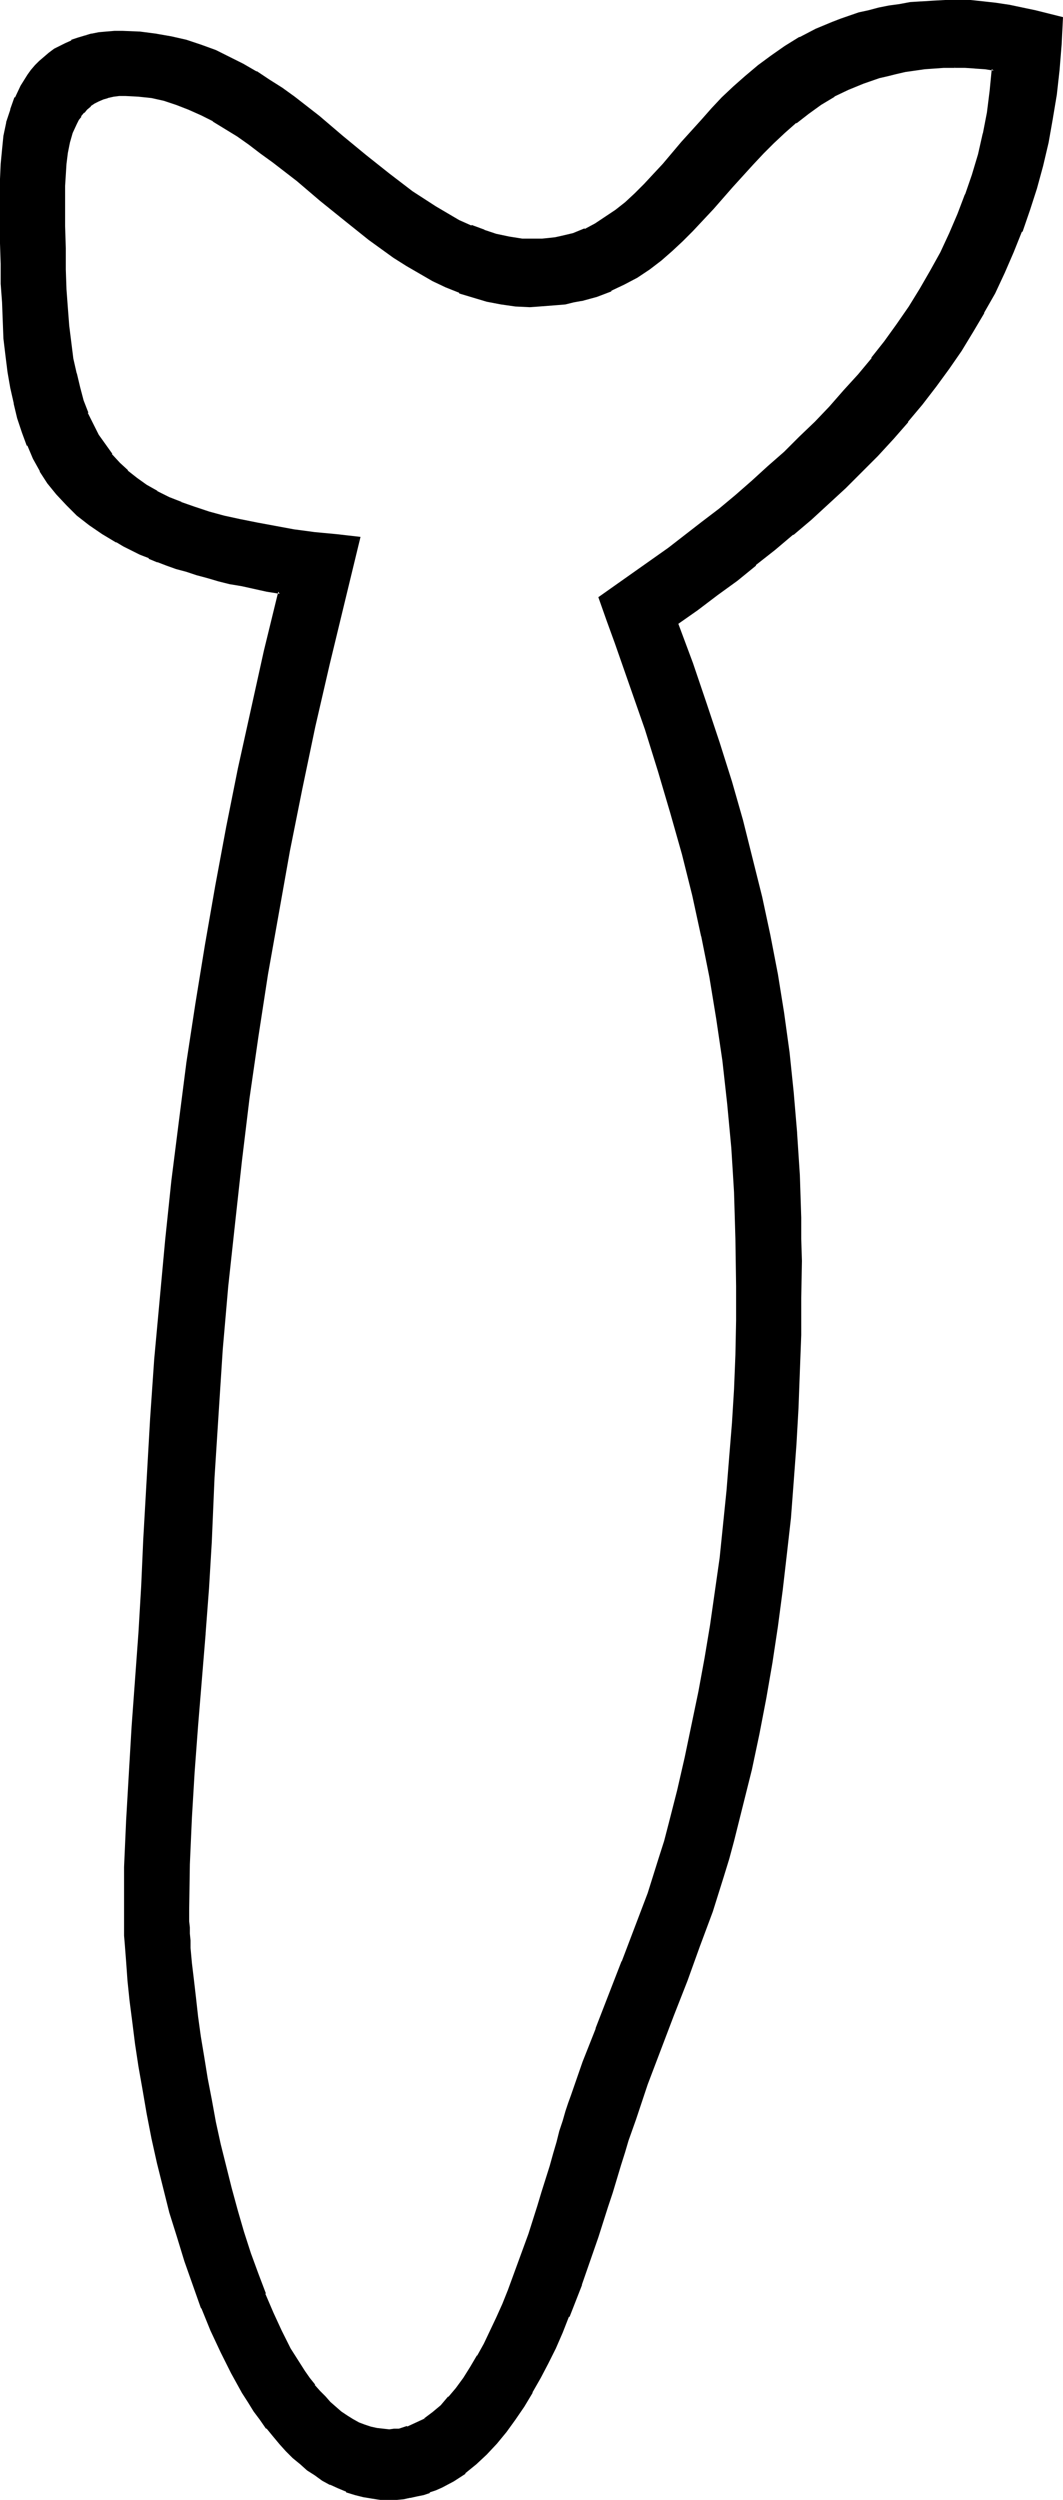 <?xml version="1.0" encoding="UTF-8" standalone="no"?>
<svg
   version="1.0"
   width="66.312mm"
   height="155.882mm"
   id="svg5"
   sodipodi:docname="Easter Island 109.wmf"
   xmlns:inkscape="http://www.inkscape.org/namespaces/inkscape"
   xmlns:sodipodi="http://sodipodi.sourceforge.net/DTD/sodipodi-0.dtd"
   xmlns="http://www.w3.org/2000/svg"
   xmlns:svg="http://www.w3.org/2000/svg">
  <sodipodi:namedview
     id="namedview5"
     pagecolor="#ffffff"
     bordercolor="#000000"
     borderopacity="0.25"
     inkscape:showpageshadow="2"
     inkscape:pageopacity="0.0"
     inkscape:pagecheckerboard="0"
     inkscape:deskcolor="#d1d1d1"
     inkscape:document-units="mm" />
  <defs
     id="defs1">
    <pattern
       id="WMFhbasepattern"
       patternUnits="userSpaceOnUse"
       width="6"
       height="6"
       x="0"
       y="0" />
  </defs>
  <path
     style="fill:#000000;fill-opacity:1;fill-rule:evenodd;stroke:none"
     d="m 225.098,15.674 h -2.585 l -2.262,0.162 -2.424,0.162 -2.262,0.323 -2.101,0.323 -2.262,0.323 -1.939,0.485 -1.939,0.646 -3.878,1.131 -3.555,1.616 -3.393,1.616 -3.07,1.939 -3.07,2.101 -2.909,2.262 -2.585,2.262 -2.747,2.424 -2.424,2.424 -2.424,2.585 -4.686,5.333 -4.686,5.171 -4.686,5.171 -2.424,2.424 -2.585,2.262 -2.585,2.262 -2.747,2.101 -2.747,1.778 -3.07,1.778 -3.232,1.454 -3.232,1.293 -1.778,0.646 -1.778,0.323 -1.939,0.485 -1.778,0.323 -2.101,0.323 -1.939,0.162 -2.101,0.162 h -2.262 l -3.393,-0.162 -3.393,-0.485 -3.232,-0.485 -3.393,-0.97 -3.07,-1.131 -3.232,-1.293 -3.07,-1.616 -3.07,-1.616 -3.07,-1.778 -2.909,-1.939 -2.909,-2.101 -2.909,-2.101 -5.817,-4.525 -5.656,-4.686 -5.656,-4.686 -5.656,-4.363 -2.747,-2.101 -2.747,-2.101 -2.909,-1.939 -2.747,-1.939 -2.909,-1.616 -2.909,-1.454 -2.909,-1.454 -2.909,-0.97 -2.909,-0.97 -3.07,-0.646 -3.07,-0.485 -3.07,-0.162 -1.454,0.162 -1.454,0.162 -1.293,0.323 -1.131,0.323 -1.131,0.485 -0.97,0.485 -0.97,0.646 -0.808,0.808 -0.808,0.808 -0.646,0.808 -0.646,0.97 -0.485,0.97 -0.97,2.101 -0.646,2.424 -0.646,2.424 -0.323,2.585 -0.162,2.585 -0.162,2.585 v 5.009 l 0.162,2.262 v 2.262 5.171 5.009 l 0.323,4.686 0.162,4.363 0.485,4.201 0.485,4.04 0.485,3.717 0.646,3.555 0.808,3.232 0.97,3.232 0.97,2.909 1.293,2.585 1.293,2.585 1.454,2.424 1.616,2.262 1.939,1.939 1.939,1.939 2.101,1.778 2.424,1.616 2.424,1.454 2.909,1.454 2.747,1.131 3.232,1.293 3.393,0.97 3.555,0.97 3.878,0.97 4.04,0.808 4.201,0.808 4.525,0.646 4.848,0.646 5.009,0.646 5.333,0.485 -3.717,14.866 -3.555,14.866 -3.232,14.705 -3.232,14.543 -2.747,14.705 -2.747,14.543 -2.424,14.543 -2.262,14.543 -2.101,14.705 -1.939,14.705 -1.616,14.543 -1.454,14.866 -1.293,15.028 -1.131,15.028 -0.97,15.19 -0.646,15.19 -0.646,10.827 -0.808,10.665 -1.616,21.653 -0.808,10.988 -0.808,10.827 -0.323,10.988 -0.323,10.827 v 1.293 l 0.162,1.293 v 1.454 l 0.162,1.454 v 1.616 l 0.162,1.778 0.162,1.778 0.162,1.939 0.323,3.878 0.485,4.201 0.646,4.525 0.646,4.686 0.646,4.686 0.97,5.009 0.808,5.171 1.131,5.171 1.131,5.171 1.131,5.333 1.293,5.171 1.454,5.171 1.616,5.171 1.454,5.009 1.778,4.848 1.778,4.686 1.939,4.525 1.939,4.363 2.101,4.04 1.131,1.778 1.131,1.939 1.131,1.616 1.131,1.778 1.131,1.454 1.293,1.616 1.293,1.293 1.293,1.293 1.293,1.131 1.293,1.131 1.293,0.97 1.454,0.808 1.454,0.808 1.293,0.485 1.454,0.485 1.454,0.323 1.616,0.323 h 1.454 1.131 l 1.131,-0.162 1.131,-0.162 0.97,-0.323 2.101,-0.808 2.101,-1.131 1.939,-1.454 1.939,-1.778 1.778,-1.939 1.778,-2.101 1.778,-2.424 1.616,-2.424 1.616,-2.747 1.616,-2.909 1.454,-2.909 1.454,-3.232 1.454,-3.07 1.293,-3.393 2.585,-6.625 2.262,-6.787 2.262,-6.464 0.97,-3.232 0.97,-3.232 0.808,-2.909 0.808,-2.909 0.808,-2.747 0.808,-2.585 0.808,-2.424 0.485,-2.262 0.646,-1.939 0.646,-1.778 2.909,-7.918 2.909,-7.918 3.07,-7.918 3.232,-7.756 3.07,-8.08 2.909,-8.08 2.585,-8.241 1.293,-4.201 1.293,-4.201 1.778,-7.595 1.778,-7.756 1.778,-7.756 1.454,-7.918 1.454,-7.756 1.293,-7.918 1.131,-7.918 1.131,-7.918 0.97,-7.918 0.808,-7.918 0.646,-7.918 0.646,-8.08 0.323,-7.918 0.323,-8.08 0.162,-8.08 0.162,-8.08 -0.162,-5.656 v -5.494 l -0.162,-5.494 -0.323,-5.494 -0.162,-5.333 -0.485,-5.171 -0.323,-5.333 -0.485,-5.009 -1.131,-10.18 -1.454,-10.019 -1.778,-9.695 -1.939,-9.695 -2.101,-9.695 -2.424,-9.695 -2.585,-9.695 -3.07,-9.857 -3.07,-9.857 -3.393,-10.019 -3.555,-10.342 -1.939,-5.171 -1.939,-5.333 8.08,-5.656 8.08,-5.817 8.08,-6.14 3.878,-3.232 3.878,-3.232 3.878,-3.232 3.878,-3.393 3.717,-3.393 3.717,-3.555 3.555,-3.555 3.555,-3.717 3.393,-3.717 3.393,-3.878 3.07,-3.878 3.07,-3.878 2.909,-4.04 2.909,-4.201 2.585,-4.201 2.424,-4.201 2.424,-4.363 2.101,-4.525 1.939,-4.525 1.939,-4.686 1.616,-4.686 1.293,-4.686 1.131,-5.009 0.97,-5.009 0.808,-5.009 0.485,-5.171 -2.101,-0.485 -2.262,-0.162 h -2.424 z m -65.606,131.212 3.393,9.534 3.393,9.372 3.07,9.372 2.747,9.211 2.585,9.049 2.424,9.049 2.262,9.049 1.939,9.049 1.616,9.049 1.454,9.211 1.293,9.211 1.131,9.534 0.808,9.534 0.485,9.857 0.162,4.848 0.162,5.171 0.162,5.009 v 5.171 8.726 l -0.162,8.726 -0.323,8.564 -0.323,8.726 -0.485,8.564 -0.646,8.564 -0.646,8.564 -0.808,8.564 -1.131,8.564 -1.131,8.564 -1.293,8.403 -1.454,8.564 -1.616,8.241 -1.778,8.403 -1.939,8.403 -2.101,8.403 -1.131,4.201 -1.293,4.201 -2.747,8.241 -2.909,8.241 -3.07,8.08 -3.07,8.241 -3.232,8.08 -2.909,8.241 -2.909,8.08 -0.808,2.424 -0.808,2.585 -0.97,2.909 -0.97,2.909 -0.97,3.232 -0.97,3.232 -1.131,3.555 -0.97,3.393 -1.293,3.717 -1.131,3.717 -2.747,7.433 -2.909,7.433 -1.454,3.717 -1.616,3.555 -1.778,3.717 -1.778,3.393 -1.939,3.393 -1.939,3.232 -2.101,3.07 -2.101,3.07 -2.262,2.585 -2.424,2.585 -2.424,2.424 -2.424,1.939 -2.747,1.939 -2.747,1.454 -1.454,0.646 -1.454,0.485 -1.454,0.485 -1.454,0.485 -1.616,0.323 -1.616,0.162 -1.616,0.162 h -1.616 -2.101 l -1.939,-0.162 -2.101,-0.485 -1.939,-0.485 -1.939,-0.646 -1.939,-0.808 -1.778,-0.808 -1.778,-1.131 -1.778,-1.131 -1.778,-1.131 -1.616,-1.454 -1.778,-1.454 -1.616,-1.616 -1.616,-1.616 -1.454,-1.778 -1.616,-1.939 -1.293,-1.939 -1.454,-2.101 -1.454,-2.101 -1.454,-2.101 -2.585,-4.686 -2.424,-4.848 -2.262,-5.171 -2.262,-5.333 -2.101,-5.494 -1.939,-5.494 -1.778,-5.656 -1.616,-5.817 -1.616,-5.817 -1.293,-5.817 -1.293,-5.817 -1.131,-5.656 -1.131,-5.656 -0.97,-5.494 -0.808,-5.494 -0.646,-5.009 -0.646,-5.009 -0.485,-4.848 -0.323,-4.363 -0.162,-2.101 v -2.101 l -0.162,-1.939 v -1.778 l -0.162,-1.778 v -1.616 l 0.162,-10.988 0.323,-10.988 0.646,-11.15 0.646,-10.988 1.616,-22.138 0.646,-10.988 0.646,-10.988 0.646,-14.22 0.97,-14.22 0.97,-14.058 1.131,-14.058 1.293,-14.058 1.616,-13.897 1.616,-13.897 1.939,-13.897 1.939,-13.897 2.262,-13.897 2.424,-13.897 2.747,-13.735 2.747,-13.897 2.909,-13.897 3.232,-13.897 3.393,-13.897 -3.07,-0.485 -3.07,-0.485 -2.909,-0.646 -2.747,-0.646 -2.747,-0.646 -2.585,-0.646 -2.585,-0.646 -2.424,-0.808 -2.262,-0.808 -2.262,-0.808 -2.262,-0.808 -1.939,-0.808 -2.101,-0.808 -3.878,-1.939 -1.616,-0.97 -3.393,-1.939 -3.07,-2.101 -2.747,-2.262 -2.585,-2.424 -2.262,-2.585 L 11.635,113.599 9.696,110.852 8.08,107.943 6.787,104.873 5.494,101.802 4.525,98.409 3.555,95.016 2.909,91.461 2.262,87.744 1.616,83.866 1.293,79.826 0.97,75.625 0.808,71.262 0.646,66.899 0.485,62.213 V 57.365 42.175 L 0.646,38.62 0.808,35.227 1.293,31.995 1.939,28.925 2.747,25.855 3.878,23.108 5.171,20.36 6.787,17.937 7.595,16.805 8.564,15.674 9.534,14.543 l 1.131,-0.808 1.131,-0.97 1.131,-0.808 1.293,-0.808 1.293,-0.646 1.454,-0.646 1.454,-0.646 1.616,-0.485 1.616,-0.323 1.616,-0.323 1.778,-0.162 1.939,-0.162 1.939,-0.162 3.878,0.162 3.878,0.485 3.555,0.646 3.555,0.808 3.555,1.293 3.393,1.131 3.232,1.616 3.232,1.616 3.07,1.778 3.07,1.939 3.07,1.939 2.909,2.101 5.656,4.525 5.656,4.525 5.494,4.525 5.494,4.525 2.585,2.101 2.747,2.101 2.747,1.778 2.909,1.939 2.747,1.616 2.747,1.454 2.909,1.293 2.909,1.131 3.07,0.808 3.07,0.646 3.07,0.485 3.232,0.162 1.616,-0.162 h 1.454 l 1.454,-0.162 1.616,-0.323 2.747,-0.808 2.747,-0.97 2.424,-1.293 2.585,-1.454 2.262,-1.778 2.262,-1.939 2.262,-1.939 2.262,-2.262 2.262,-2.262 2.262,-2.424 4.363,-5.171 4.686,-5.333 2.424,-2.585 2.424,-2.585 2.747,-2.585 2.747,-2.585 2.909,-2.424 3.07,-2.262 3.232,-2.262 3.555,-2.101 3.717,-1.778 3.878,-1.778 2.101,-0.808 4.201,-1.293 2.262,-0.646 2.424,-0.646 2.262,-0.323 2.585,-0.485 2.585,-0.323 2.585,-0.323 2.585,-0.162 2.909,-0.162 h 2.909 l 2.909,0.162 3.07,0.162 3.07,0.485 3.07,0.485 6.302,1.293 5.979,1.454 -0.162,6.14 -0.485,5.979 -0.808,5.817 -0.808,5.656 -1.131,5.656 -1.293,5.333 -1.454,5.333 -1.616,5.171 -1.778,5.009 -1.939,4.848 -2.101,4.848 -2.262,4.686 -2.585,4.686 -2.585,4.525 -2.747,4.363 -2.909,4.363 -3.07,4.201 -3.232,4.201 -3.393,4.04 -3.393,3.878 -3.717,4.04 -3.717,3.717 -3.878,3.878 -3.878,3.717 -4.201,3.717 -4.201,3.555 -4.201,3.717 -4.525,3.555 -4.525,3.393 -4.686,3.555 -4.686,3.393 z"
     id="path1" />
  <path
     style="fill:#000000;fill-opacity:1;fill-rule:evenodd;stroke:none"
     d="m 225.098,15.19 h -2.585 l -2.262,0.162 h -0.162 l -2.262,0.162 -2.262,0.323 -2.262,0.323 -2.101,0.485 v 0 l -2.101,0.485 -1.939,0.485 -3.878,1.293 v 0 l -3.555,1.616 -3.393,1.616 v 0 l -3.232,1.939 -2.909,2.101 -2.909,2.101 v 0.162 l -2.747,2.262 -2.585,2.424 -2.585,2.424 -2.424,2.747 -4.686,5.171 -4.686,5.171 -4.686,5.171 -2.424,2.424 -2.585,2.262 -2.585,2.262 h 0.162 l -2.747,1.939 -2.909,1.939 h 0.162 l -3.07,1.778 -3.232,1.454 v 0 l -3.232,1.293 v 0 l -1.616,0.485 -1.939,0.485 h 0.162 l -1.939,0.323 -1.939,0.485 -1.939,0.162 -1.939,0.162 v 0 l -2.101,0.162 -2.262,0.162 -3.393,-0.162 v 0 l -3.232,-0.485 -3.393,-0.646 h 0.162 l -3.393,-0.97 -3.232,-1.131 0.162,0.162 -3.232,-1.293 -3.07,-1.616 -3.07,-1.616 h 0.162 l -3.07,-1.939 -3.07,-1.778 -2.909,-2.101 -2.909,-2.262 -5.817,-4.363 v 0 l -5.656,-4.525 -5.494,-4.686 -5.656,-4.525 v 0 l -2.909,-2.262 -2.747,-1.939 -2.747,-1.939 -2.909,-1.939 -2.909,-1.616 v 0 l -2.909,-1.454 -2.909,-1.454 v 0 L 41.852,23.915 38.944,22.946 H 38.782 L 35.874,22.3 32.803,21.976 H 32.642 L 29.571,21.815 H 28.117 v 0 L 26.663,21.976 25.37,22.3 h -0.162 l -1.131,0.323 v 0.162 l -1.131,0.323 -0.97,0.646 h -0.162 l -0.808,0.646 h -0.162 l -0.808,0.808 -0.808,0.808 v 0 l -0.646,0.97 v 0 l -0.646,0.808 v 0.162 l -0.646,0.97 -0.808,2.101 -0.162,0.162 -0.646,2.262 v 0 l -0.485,2.585 -0.323,2.424 v 0.162 l -0.162,2.585 -0.162,2.585 v 5.009 2.262 2.262 l 0.162,5.171 v 5.009 l 0.162,4.686 0.323,4.363 v 0.162 l 0.323,4.201 0.485,3.878 0.485,3.717 0.808,3.555 v 0.162 l 0.808,3.232 0.808,3.07 1.131,2.909 v 0.162 l 1.293,2.747 1.293,2.424 v 0.162 l 1.454,2.262 1.616,2.262 h 0.162 l 1.778,2.101 1.939,1.939 h 0.162 l 2.101,1.778 v 0 l 2.424,1.616 2.424,1.454 v 0 l 2.747,1.454 2.909,1.293 h 0.162 l 3.07,1.131 3.393,1.131 3.555,0.97 3.878,0.808 v 0 l 4.04,0.808 4.363,0.808 4.525,0.808 4.686,0.646 5.171,0.485 5.333,0.646 -0.323,-0.485 -3.717,14.866 -3.555,14.705 -3.393,14.705 v 0 l -3.07,14.705 -2.909,14.543 -2.585,14.543 -2.585,14.705 -2.262,14.543 -2.101,14.543 -1.778,14.705 -1.616,14.705 -1.616,14.866 -1.293,14.866 L 50.74,332.878 v 0.162 l -0.97,15.19 -0.646,15.19 -0.646,10.827 -0.808,10.665 v 0 l -1.778,21.653 -0.808,10.827 v 0.162 l -0.646,10.827 -0.485,10.988 -0.162,10.827 v 1.293 1.293 l 0.162,1.454 v 1.454 0.162 l 0.162,1.616 v -0.162 1.778 l 0.162,1.778 v 0.162 l 0.162,1.778 0.485,3.878 0.485,4.363 0.485,4.363 0.646,4.686 0.808,4.848 0.808,5.009 0.97,5.009 0.97,5.171 1.131,5.332 v 0 l 1.293,5.333 1.293,5.171 1.454,5.171 1.454,5.171 1.616,5.009 1.778,4.848 1.778,4.686 v 0 l 1.939,4.525 1.939,4.363 2.101,4.04 1.131,1.939 v 0 l 1.131,1.778 1.131,1.778 1.131,1.616 1.131,1.616 h 0.162 l 1.131,1.454 1.293,1.454 1.293,1.293 1.293,1.131 v 0 l 1.293,1.131 v 0 l 1.454,0.97 1.454,0.808 v 0 l 1.293,0.808 1.454,0.646 v 0 l 1.616,0.485 1.454,0.323 v 0 l 1.454,0.162 h 0.162 l 1.454,0.162 1.131,-0.162 h 0.162 0.97 l 1.131,-0.323 v 0 l 1.131,-0.323 v 0 l 2.101,-0.808 2.101,-1.131 -0.485,-0.646 h 0.162 l -2.101,0.97 -2.101,0.97 v -0.162 l -0.97,0.323 v 0 l -0.97,0.323 h -1.131 v 0 l -1.131,0.162 -1.454,-0.162 v 0 l -1.454,-0.162 v 0 l -1.454,-0.323 -1.454,-0.485 v 0 l -1.293,-0.485 -1.454,-0.808 v 0 l -1.293,-0.808 -1.454,-0.97 v 0 l -1.293,-1.131 v 0 l -1.293,-1.131 -1.131,-1.293 -1.293,-1.293 -1.293,-1.454 h 0.162 l -1.293,-1.616 -1.131,-1.616 -1.131,-1.778 -1.131,-1.778 v 0 l -1.131,-1.778 -2.101,-4.201 -1.939,-4.201 -1.939,-4.525 h 0.162 l -1.778,-4.686 -1.778,-4.848 -1.616,-5.009 -1.454,-5.009 -1.454,-5.332 -1.293,-5.171 -1.293,-5.171 v 0 l -1.131,-5.171 -0.97,-5.333 -0.97,-5.009 -0.808,-5.009 -0.808,-4.848 -0.646,-4.686 -0.485,-4.363 -0.485,-4.201 -0.485,-4.04 -0.162,-1.778 v 0 l -0.162,-1.778 v -1.778 0 l -0.162,-1.616 v 0 -1.454 l -0.162,-1.454 v -1.293 -1.293 l 0.162,-10.827 0.485,-10.988 0.646,-10.827 v 0 l 0.808,-10.827 1.778,-21.653 v -0.162 l 0.808,-10.665 0.646,-10.827 0.646,-15.19 0.97,-15.19 v 0 l 0.97,-15.028 1.293,-14.866 1.616,-14.866 1.616,-14.705 1.778,-14.705 2.101,-14.543 2.262,-14.705 2.585,-14.543 2.585,-14.543 2.909,-14.543 3.07,-14.705 v 0 l 3.393,-14.705 3.555,-14.705 3.717,-15.351 -5.656,-0.646 -5.171,-0.485 -4.848,-0.646 -4.363,-0.808 -4.363,-0.808 -4.04,-0.808 v 0 l -3.717,-0.808 -3.555,-0.97 -3.393,-1.131 -3.232,-1.131 h 0.162 l -2.909,-1.131 -2.909,-1.454 h 0.162 l -2.585,-1.454 -2.262,-1.616 v 0 l -2.262,-1.778 h 0.162 l -1.939,-1.778 -1.939,-2.101 h 0.162 l -1.616,-2.262 -1.616,-2.262 v 0 L 21.977,99.863 20.684,97.278 h 0.162 l -1.131,-2.909 -0.808,-3.07 -0.808,-3.393 v 0.162 l -0.808,-3.555 -0.485,-3.878 -0.485,-3.878 -0.323,-4.201 v 0 l -0.323,-4.363 -0.162,-4.686 v -5.009 l -0.162,-5.171 v -2.262 -2.262 -5.009 l 0.162,-2.585 0.162,-2.585 v 0 l 0.323,-2.585 0.485,-2.424 v 0 l 0.646,-2.262 v 0 l 0.97,-2.101 0.485,-0.97 v 0 L 19.229,27.47 h -0.162 l 0.808,-0.97 v 0.162 l 0.646,-0.808 0.97,-0.808 h -0.162 l 0.97,-0.646 v 0 l 0.97,-0.485 1.131,-0.485 v 0 L 25.532,23.108 H 25.37 l 1.454,-0.323 1.293,-0.162 v 0 h 1.454 l 3.07,0.162 v 0 l 3.07,0.323 2.909,0.646 v 0 l 2.909,0.97 2.909,1.131 v 0 l 2.909,1.293 2.909,1.454 H 50.094 l 2.909,1.778 2.909,1.778 2.747,1.939 2.747,2.101 2.909,2.101 v 0 l 5.656,4.363 5.494,4.686 5.817,4.686 v 0 l 5.656,4.525 2.909,2.101 2.909,2.101 3.07,1.939 3.07,1.778 v 0 l 3.07,1.778 3.07,1.454 3.232,1.293 v 0.162 l 3.232,0.97 3.232,0.97 v 0 l 3.393,0.646 3.393,0.485 v 0 l 3.393,0.162 2.262,-0.162 2.101,-0.162 v 0 l 2.101,-0.162 1.939,-0.162 1.939,-0.485 1.778,-0.323 h 0.162 l 1.778,-0.485 1.778,-0.485 v 0 l 3.393,-1.293 v -0.162 l 3.07,-1.454 3.07,-1.616 v 0 l 2.909,-1.939 2.747,-2.101 v 0 l 2.585,-2.262 2.424,-2.262 2.424,-2.424 4.848,-5.171 4.525,-5.171 4.848,-5.333 2.424,-2.585 2.424,-2.424 2.585,-2.424 2.747,-2.424 v 0.162 l 2.909,-2.262 2.909,-2.101 3.232,-1.939 h -0.162 l 3.393,-1.616 3.555,-1.454 v 0 l 3.717,-1.293 2.101,-0.485 1.939,-0.485 v 0 l 2.101,-0.485 2.262,-0.323 2.262,-0.323 2.262,-0.162 v 0 l 2.262,-0.162 h 2.585 z"
     id="path2" />
  <path
     style="fill:#000000;fill-opacity:1;fill-rule:evenodd;stroke:none"
     d="m 100.51,570.578 v 0 l 1.939,-1.454 h 0.162 l 1.778,-1.778 1.939,-1.939 v 0 l 1.778,-2.262 v 0 l 1.778,-2.262 1.616,-2.585 1.616,-2.747 v 0 l 1.616,-2.909 1.454,-2.909 1.454,-3.232 1.454,-3.07 1.293,-3.393 h 0.162 l 2.424,-6.625 2.424,-6.787 2.101,-6.625 0.97,-3.07 0.97,-3.232 0.97,-3.07 0.808,-2.909 0.808,-2.747 0.646,-2.585 0.808,-2.262 0.646,-2.262 0.646,-1.939 0.646,-1.778 2.747,-7.918 3.07,-7.918 v 0 l 3.07,-7.918 3.07,-7.756 v -0.162 l 3.07,-8.08 3.07,-7.918 2.585,-8.241 1.293,-4.201 1.131,-4.201 1.939,-7.756 1.778,-7.756 v 0 l 1.616,-7.756 1.616,-7.756 1.454,-7.918 1.293,-7.918 1.131,-7.756 1.131,-7.918 0.808,-7.918 0.97,-7.918 0.485,-8.08 0.646,-7.918 v -0.162 l 0.485,-7.918 0.323,-8.08 0.162,-8.08 v -8.08 l -0.162,-11.15 -0.162,-5.494 -0.162,-5.494 -0.323,-5.333 -0.323,-5.171 v -0.162 l -0.485,-5.171 -0.485,-5.171 -1.131,-10.019 -1.454,-10.019 -1.616,-9.695 -1.939,-9.857 v 0 l -2.101,-9.695 -2.424,-9.695 -2.747,-9.695 -2.909,-9.695 -3.07,-10.019 -3.555,-10.019 -3.555,-10.342 -1.939,-5.171 -1.939,-5.333 -0.162,0.485 8.08,-5.656 8.08,-5.817 8.08,-6.14 v 0 l 4.04,-3.232 3.878,-3.232 v 0 l 3.878,-3.232 3.878,-3.393 3.717,-3.393 3.717,-3.555 3.555,-3.555 3.555,-3.717 3.393,-3.717 3.393,-3.878 v 0 l 3.07,-3.878 h 0.162 l 3.07,-3.878 2.747,-4.201 2.909,-4.04 2.585,-4.201 v 0 l 2.424,-4.363 2.424,-4.363 2.101,-4.525 2.101,-4.525 v 0 L 228.33,46.053 v 0 l 1.616,-4.686 1.454,-4.848 1.131,-4.848 v -0.162 l 0.97,-4.848 0.646,-5.171 0.485,-5.494 -2.424,-0.485 -2.262,-0.162 v 0 l -2.424,-0.162 h -2.424 v 0.808 h 2.424 l 2.424,0.162 h -0.162 l 2.424,0.162 2.101,0.323 -0.485,-0.323 -0.485,5.009 -0.646,5.171 -0.97,5.009 v -0.162 l -1.131,5.009 -1.454,4.848 -1.616,4.686 v -0.162 l -1.778,4.686 v 0 l -1.939,4.525 -2.101,4.525 -2.424,4.363 -2.424,4.201 v 0 l -2.585,4.201 -2.909,4.201 -2.909,4.04 -3.07,3.878 h 0.162 l -3.232,3.878 v 0 l -3.393,3.717 -3.393,3.878 -3.393,3.555 -3.717,3.555 -3.555,3.555 -3.878,3.393 -3.717,3.393 -3.878,3.393 v 0 l -3.878,3.232 -4.04,3.07 v 0 l -7.918,6.14 -8.241,5.817 -8.241,5.817 1.939,5.494 1.939,5.333 3.555,10.18 3.555,10.18 3.07,9.857 2.909,9.857 2.747,9.695 2.424,9.695 2.101,9.695 v -0.162 l 1.939,9.695 1.616,9.857 1.454,9.857 1.131,10.18 0.485,5.171 0.485,5.171 v 0 l 0.323,5.171 0.323,5.333 0.162,5.494 0.162,5.494 0.162,11.15 v 8.08 l -0.162,8.08 -0.323,8.08 -0.485,7.918 v 0 l -0.646,7.918 -0.646,8.08 -0.808,7.918 -0.808,7.918 -1.131,7.918 -1.131,7.918 -1.293,7.756 -1.454,7.918 -1.616,7.756 -1.616,7.756 v 0 l -1.778,7.756 -1.939,7.595 -1.131,4.363 -1.293,4.04 -2.585,8.241 -3.07,8.08 -3.07,8.08 v -0.162 l -3.07,7.918 -3.07,7.918 v 0.162 l -3.07,7.756 -2.747,7.918 -0.646,1.778 -0.646,1.939 -0.646,2.262 -0.808,2.424 -0.646,2.585 -0.808,2.747 -0.808,2.909 -0.97,3.07 -0.97,3.07 -0.97,3.232 -2.101,6.625 -2.424,6.625 -2.424,6.625 v 0 l -1.293,3.232 -1.454,3.232 -1.454,3.07 -1.454,3.07 -1.616,2.909 v -0.162 l -1.616,2.747 -1.616,2.585 -1.778,2.424 v 0 l -1.778,2.101 v -0.162 l -1.778,2.101 -1.939,1.616 v 0 l -1.939,1.454 z"
     id="path3" />
  <path
     style="fill:#000000;fill-opacity:1;fill-rule:evenodd;stroke:none"
     d="m 159.007,146.725 3.555,9.857 3.232,9.372 3.07,9.211 2.909,9.211 2.585,9.211 2.262,8.888 2.262,9.049 v 0 l 1.939,9.049 1.778,9.049 1.454,9.211 1.293,9.372 0.97,9.372 0.808,9.534 v 0 l 0.646,9.857 0.323,10.019 v 5.009 l 0.162,5.171 -0.162,8.726 v 8.726 l -0.323,8.564 -0.323,8.726 -0.485,8.564 v 0 l -0.646,8.564 -0.646,8.564 -0.97,8.564 -0.97,8.564 -1.131,8.403 -1.293,8.564 -1.454,8.403 -1.616,8.403 -1.778,8.403 v 0 l -2.101,8.403 -2.101,8.241 -1.131,4.201 -1.293,4.201 -2.585,8.241 -3.07,8.241 -2.909,8.241 v -0.162 l -3.232,8.241 -3.07,8.08 v 0 l -3.07,8.241 -2.747,8.08 -1.778,5.009 -0.808,2.909 -0.97,3.07 -0.97,3.07 -0.97,3.393 -1.131,3.393 -1.131,3.555 -1.131,3.555 -1.293,3.717 -2.585,7.433 v 0 l -2.909,7.433 v 0 l -1.616,3.717 -1.616,3.555 -1.616,3.717 -1.778,3.393 -1.939,3.393 v 0 l -1.939,3.232 -2.101,3.07 -2.101,2.909 v 0 l -2.262,2.747 v 0 l -2.262,2.424 -2.585,2.424 h 0.162 l -2.585,2.101 v -0.162 l -2.585,1.778 v 0 l -2.747,1.616 -1.454,0.646 -1.454,0.485 h 0.162 l -1.616,0.485 -1.454,0.323 -1.616,0.323 h 0.162 l -1.616,0.323 -1.616,0.162 v 0 h -1.616 -2.101 0.162 l -2.101,-0.323 -1.939,-0.323 v 0 l -1.939,-0.485 -1.939,-0.646 v 0 L 79.988,585.768 78.211,584.96 v 0 l -1.778,-1.131 -1.778,-1.131 -1.778,-1.131 v 0 l -1.616,-1.454 v 0 l -1.616,-1.454 -1.616,-1.616 -1.616,-1.616 -1.454,-1.778 v 0 l -1.616,-1.778 h 0.162 l -1.454,-1.939 -1.454,-2.101 -1.454,-2.101 -1.293,-2.262 v 0.162 l -2.747,-4.686 -2.424,-4.848 -2.262,-5.171 -2.262,-5.333 0.162,0.162 -2.101,-5.494 -1.939,-5.656 -1.778,-5.656 -1.778,-5.817 -1.454,-5.817 -1.454,-5.817 -1.293,-5.656 v 0 l -1.131,-5.817 -0.97,-5.656 -0.97,-5.494 -0.808,-5.333 -0.646,-5.171 -0.646,-5.009 -0.485,-4.686 -0.323,-4.525 v 0.162 l -0.162,-2.101 -0.162,-2.101 -0.162,-1.939 v -1.778 -1.778 -1.616 -10.988 l 0.485,-10.988 0.646,-11.15 0.646,-10.988 1.616,-22.138 0.646,-10.988 0.485,-10.988 0.808,-14.22 0.808,-14.22 0.97,-14.058 v 0 l 1.293,-14.058 1.293,-13.897 1.454,-14.058 1.778,-13.897 1.778,-13.897 2.101,-13.897 2.262,-13.897 2.424,-13.735 2.585,-13.897 2.747,-13.897 3.07,-13.735 v 0 l 3.07,-13.897 3.555,-14.382 -3.555,-0.485 -2.909,-0.646 -2.909,-0.646 v 0 l -2.747,-0.485 -2.747,-0.646 -2.585,-0.808 -2.585,-0.646 -2.424,-0.808 -2.262,-0.646 -2.424,-0.808 -2.101,-0.808 h 0.162 l -2.101,-0.808 v 0 l -2.101,-0.808 -3.717,-1.939 -1.778,-0.97 v 0 l -3.393,-1.939 -3.07,-2.101 v 0 l -2.747,-2.262 h 0.162 l -2.585,-2.424 -2.262,-2.424 v 0 l -1.939,-2.585 -1.778,-2.747 v 0 l -1.616,-2.909 -1.454,-3.07 v 0 l -1.131,-3.07 v 0 L 4.848,98.247 4.04,94.854 v 0.162 L 3.232,91.299 2.585,87.582 2.101,83.704 1.616,79.664 v 0.162 L 1.454,75.625 1.293,71.262 0.97,66.899 V 62.213 L 0.808,57.365 V 42.175 L 0.97,38.62 1.293,35.227 v 0.162 L 1.616,32.157 2.262,28.925 v 0.162 L 3.232,26.016 v 0 l 0.97,-2.747 v 0 l 1.293,-2.747 v 0.162 l 1.616,-2.585 0.808,-1.131 v 0.162 L 8.888,15.998 9.857,14.866 10.827,14.058 v 0 l 1.131,-0.97 v 0 l 1.293,-0.808 1.131,-0.808 v 0 l 1.293,-0.646 1.454,-0.646 v 0 l 1.454,-0.485 v 0 L 20.199,9.211 21.815,8.726 H 21.653 L 19.876,8.403 18.26,8.888 v 0 l -1.454,0.485 v 0.162 l -1.454,0.646 -1.293,0.646 v 0 l -1.293,0.646 -1.293,0.97 v 0 l -1.131,0.97 v 0 L 9.211,14.382 8.241,15.351 7.272,16.482 v 0 L 6.464,17.613 4.848,20.199 v 0 L 3.555,22.946 H 3.393 l -0.97,2.747 v 0.162 l -0.97,2.909 v 0.162 l -0.646,3.07 -0.323,3.232 v 0 L 0.162,38.62 0,42.175 v 15.19 l 0.162,4.848 v 4.686 l 0.323,4.363 0.162,4.363 0.162,4.201 v 0 l 0.485,4.04 0.485,3.878 0.646,3.717 0.808,3.555 v 0.162 l 0.808,3.393 1.131,3.393 v 0 l 1.131,3.07 h 0.162 l 1.293,3.07 1.616,2.909 v 0.162 l 1.778,2.747 2.101,2.585 v 0 l 2.424,2.585 2.424,2.424 v 0 l 2.909,2.262 v 0 l 3.07,2.101 3.232,1.939 H 27.471 l 1.616,0.97 3.878,1.939 2.101,0.808 v 0.162 l 1.939,0.808 h 0.162 l 2.101,0.808 2.262,0.808 2.424,0.646 2.424,0.808 2.424,0.646 2.747,0.808 2.585,0.646 2.909,0.485 v 0 l 2.909,0.646 2.909,0.646 3.07,0.485 -0.323,-0.485 -3.393,13.897 -3.07,13.897 v 0 l -3.07,13.897 -2.747,13.735 -2.585,13.897 -2.424,13.897 -2.262,13.897 -2.101,13.735 -1.778,13.897 -1.778,14.058 -1.454,13.897 -1.293,14.058 -1.293,14.058 v 0 l -0.97,14.058 -0.808,14.22 -0.808,14.22 -0.485,10.988 -0.646,10.988 -1.616,22.138 -0.646,10.988 -0.646,11.15 -0.485,10.988 v 10.988 1.616 1.778 1.778 l 0.162,1.939 0.162,2.101 0.162,2.101 v 0 l 0.323,4.525 0.485,4.686 0.646,5.009 0.646,5.171 0.808,5.333 0.97,5.494 0.97,5.656 1.131,5.817 v 0 l 1.293,5.817 1.454,5.817 1.454,5.817 1.778,5.656 1.778,5.817 1.939,5.494 1.939,5.494 0.162,0.162 2.101,5.171 2.424,5.171 2.424,4.848 2.585,4.686 v 0 l 1.454,2.262 1.293,2.101 1.454,1.939 1.454,2.101 h 0.162 l 1.454,1.778 v 0 l 1.616,1.939 1.454,1.616 1.616,1.616 1.778,1.454 v 0 l 1.616,1.454 v 0 l 1.778,1.131 1.778,1.293 1.778,0.97 h 0.162 l 1.778,0.808 1.939,0.808 v 0.162 l 2.101,0.646 1.939,0.485 v 0 l 1.939,0.323 2.101,0.323 v 0 h 2.101 1.616 0.162 l 1.616,-0.162 1.454,-0.323 h 0.162 l 1.454,-0.323 1.616,-0.323 1.454,-0.485 v -0.162 l 1.454,-0.485 1.454,-0.646 2.747,-1.454 v 0 l 2.747,-1.778 v -0.162 l 2.585,-2.101 v 0 l 2.424,-2.262 2.424,-2.585 v 0 l 2.262,-2.747 v 0 l 2.101,-2.909 2.101,-3.07 1.939,-3.232 v -0.162 l 1.939,-3.393 1.778,-3.393 1.778,-3.555 1.616,-3.717 1.454,-3.717 h 0.162 l 2.909,-7.433 v -0.162 l 2.585,-7.433 1.293,-3.717 1.131,-3.555 1.131,-3.555 1.131,-3.393 0.97,-3.232 0.97,-3.232 0.97,-3.07 0.808,-2.747 1.778,-5.009 2.747,-8.241 3.07,-8.08 v 0 l 3.07,-8.08 3.232,-8.241 v 0 l 2.909,-8.08 3.07,-8.241 2.585,-8.241 1.293,-4.201 1.131,-4.201 2.101,-8.403 2.101,-8.403 v 0 l 1.778,-8.403 1.616,-8.403 1.454,-8.403 1.293,-8.564 1.131,-8.564 0.97,-8.403 0.97,-8.564 0.646,-8.564 0.646,-8.726 v 0 l 0.485,-8.564 0.323,-8.726 0.323,-8.564 v -8.726 l 0.162,-8.726 -0.162,-5.171 v -5.009 l -0.323,-10.019 -0.646,-9.857 v -0.162 l -0.808,-9.534 -0.97,-9.372 -1.293,-9.372 -1.454,-9.049 -1.778,-9.211 -1.939,-9.049 v 0 l -2.262,-9.049 -2.262,-9.049 -2.585,-9.049 -2.909,-9.211 -3.07,-9.211 -3.232,-9.534 -3.555,-9.534 -0.162,0.485 z"
     id="path4" />
  <path
     style="fill:#000000;fill-opacity:1;fill-rule:evenodd;stroke:none"
     d="M 21.653,8.726 23.431,8.564 25.208,8.241 h -0.162 l 1.939,-0.162 h 1.939 l 3.878,0.162 v 0 l 3.717,0.485 3.717,0.646 v 0 l 3.555,0.808 3.393,1.131 3.393,1.293 v 0 l 3.232,1.454 3.232,1.616 3.07,1.778 v 0 l 2.909,1.939 3.07,1.939 2.909,2.262 5.817,4.363 v 0 l 5.494,4.525 5.494,4.525 5.494,4.525 v 0 l 2.747,2.101 2.747,2.101 2.747,1.939 2.747,1.778 2.747,1.616 h 0.162 l 2.747,1.454 2.909,1.293 v 0 l 2.909,1.131 h 0.162 l 2.909,0.97 v 0 l 3.07,0.646 3.232,0.485 v 0 h 3.232 1.616 v 0 l 1.454,-0.162 1.616,-0.162 1.454,-0.323 v 0 l 2.909,-0.646 v 0 l 2.747,-1.131 v 0 l 2.424,-1.293 h 0.162 l 2.424,-1.454 2.424,-1.778 v 0 l 2.262,-1.939 2.262,-2.101 2.262,-2.101 2.262,-2.424 2.101,-2.424 4.525,-5.009 4.525,-5.333 2.585,-2.585 2.424,-2.585 2.585,-2.585 2.909,-2.585 h -0.162 l 2.909,-2.424 v 0 l 3.07,-2.262 3.393,-2.262 3.393,-1.939 v 0 l 3.717,-1.939 3.878,-1.778 2.101,-0.808 -0.162,0.162 4.363,-1.454 2.262,-0.485 2.262,-0.646 v 0 l 2.424,-0.485 2.424,-0.323 2.585,-0.485 2.585,-0.162 v 0 l 2.585,-0.162 2.909,-0.162 h 2.909 2.909 v 0 l 3.07,0.323 3.07,0.323 3.07,0.485 6.141,1.293 v 0 l 6.141,1.454 -0.323,-0.323 -0.323,6.14 v -0.162 l -0.485,5.979 -0.646,5.817 -0.97,5.817 -0.97,5.494 v 0 l -1.293,5.333 -1.454,5.333 -1.616,5.171 -1.778,5.009 v 0 l -1.939,4.848 -2.101,4.848 -2.424,4.686 -2.424,4.686 v 0 l -2.585,4.363 -2.747,4.525 -2.909,4.201 -3.07,4.201 -3.232,4.201 v 0 l -3.393,4.04 v 0 l -3.393,4.04 -3.717,3.878 -3.717,3.878 -3.717,3.717 -4.04,3.878 -4.201,3.555 -4.201,3.717 h 0.162 l -4.363,3.555 -4.363,3.555 v -0.162 l -4.525,3.555 -4.686,3.555 -4.686,3.393 -5.009,3.717 0.646,0.485 4.848,-3.393 4.686,-3.555 4.686,-3.393 4.363,-3.555 v -0.162 l 4.525,-3.555 4.201,-3.555 h 0.162 l 4.201,-3.555 4.04,-3.717 4.04,-3.717 3.878,-3.878 3.717,-3.717 3.717,-4.04 3.393,-3.878 v -0.162 l 3.393,-4.04 v 0 l 3.232,-4.201 3.07,-4.201 2.909,-4.201 2.747,-4.525 2.585,-4.363 V 73.686 l 2.585,-4.525 2.262,-4.848 2.101,-4.848 1.939,-4.848 h 0.162 l 1.778,-5.171 1.616,-5.009 1.454,-5.333 1.293,-5.494 v 0 l 0.97,-5.494 0.97,-5.817 0.646,-5.817 0.485,-5.979 v 0 l 0.323,-6.464 -6.464,-1.616 v 0 L 238.026,1.131 234.794,0.646 231.885,0.323 228.815,0 h -0.162 -2.909 -2.909 l -2.909,0.162 -2.585,0.162 h -0.162 l -2.585,0.162 -2.585,0.485 -2.424,0.323 -2.424,0.485 v 0 l -2.424,0.646 -2.262,0.485 -4.201,1.454 v 0 l -2.101,0.808 -3.878,1.616 -3.717,1.939 h -0.162 l -3.393,2.101 -3.232,2.262 -3.07,2.262 v 0 l -3.07,2.585 v 0 l -2.747,2.424 -2.747,2.585 -2.424,2.585 -2.424,2.747 -4.686,5.171 -4.363,5.171 -2.262,2.424 -2.101,2.262 -2.262,2.262 -2.262,2.101 -2.262,1.778 v 0 l -2.424,1.616 -2.424,1.616 v 0 l -2.424,1.293 v -0.162 l -2.747,1.131 v 0 l -2.747,0.646 v 0 l -1.454,0.323 -1.454,0.162 -1.616,0.162 h 0.162 -1.616 -3.232 v 0 l -3.07,-0.485 -3.07,-0.646 v 0 l -2.909,-0.97 h 0.162 l -3.07,-1.131 v 0.162 l -2.909,-1.293 -2.747,-1.616 v 0 l -2.747,-1.616 -2.747,-1.778 -2.747,-1.778 -2.747,-2.101 -2.747,-2.101 v 0 l -5.494,-4.363 -5.494,-4.525 -5.494,-4.686 v 0 l -5.817,-4.525 -2.909,-2.101 -3.07,-1.939 -2.909,-1.939 h -0.162 l -3.07,-1.778 -3.232,-1.616 -3.232,-1.616 v 0 L 47.347,10.503 43.953,9.372 40.398,8.564 v 0 L 36.681,7.918 32.965,7.433 H 32.803 L 28.925,7.272 h -1.939 l -1.939,0.162 v 0 L 23.269,7.595 21.653,7.918 H 21.492 L 19.876,8.403 Z"
     id="path5" />
</svg>
